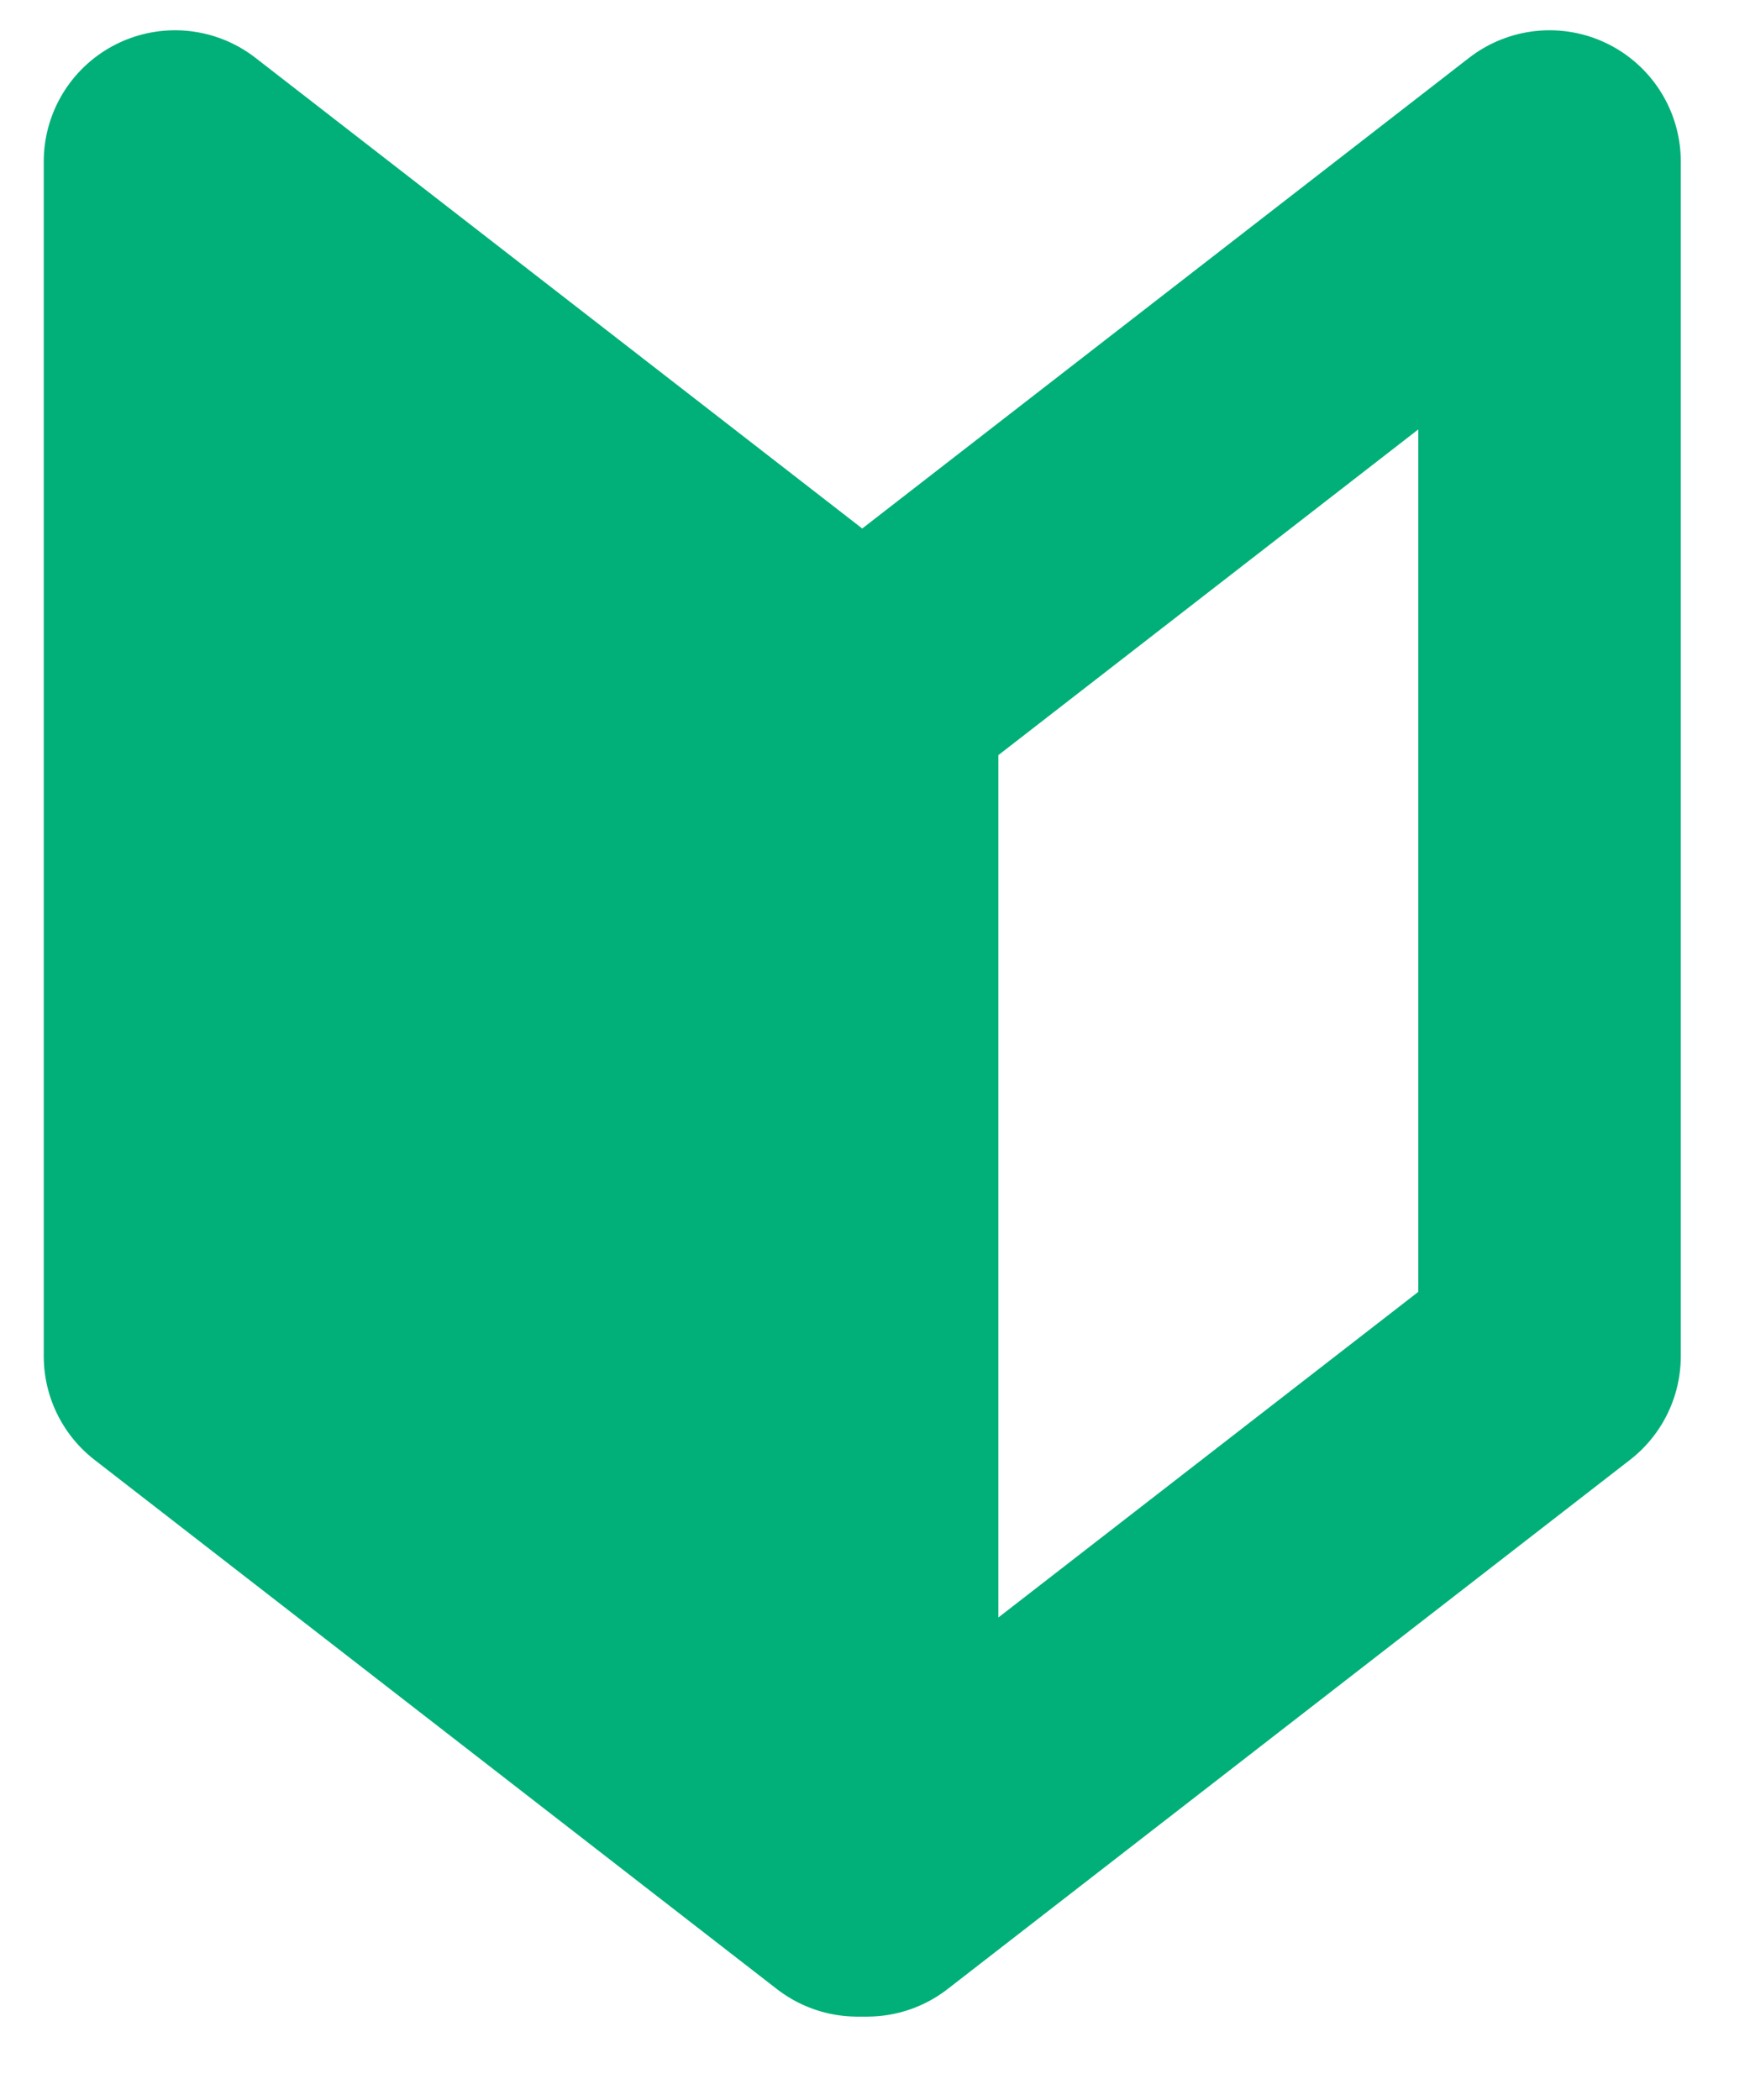<svg width="20" height="24" viewBox="0 0 20 24" fill="none" xmlns="http://www.w3.org/2000/svg">
<path d="M9.91 21.547L17.709 15.499V1.846L9.91 7.895V21.547Z" stroke="#00B078" stroke-width="3" stroke-linecap="round" stroke-linejoin="round"/>
<path d="M9.798 21.547L2 15.499V1.846L9.798 7.895V21.547Z" fill="#00B078" stroke="#00B078" stroke-width="3" stroke-linecap="round" stroke-linejoin="round"/>
</svg>
